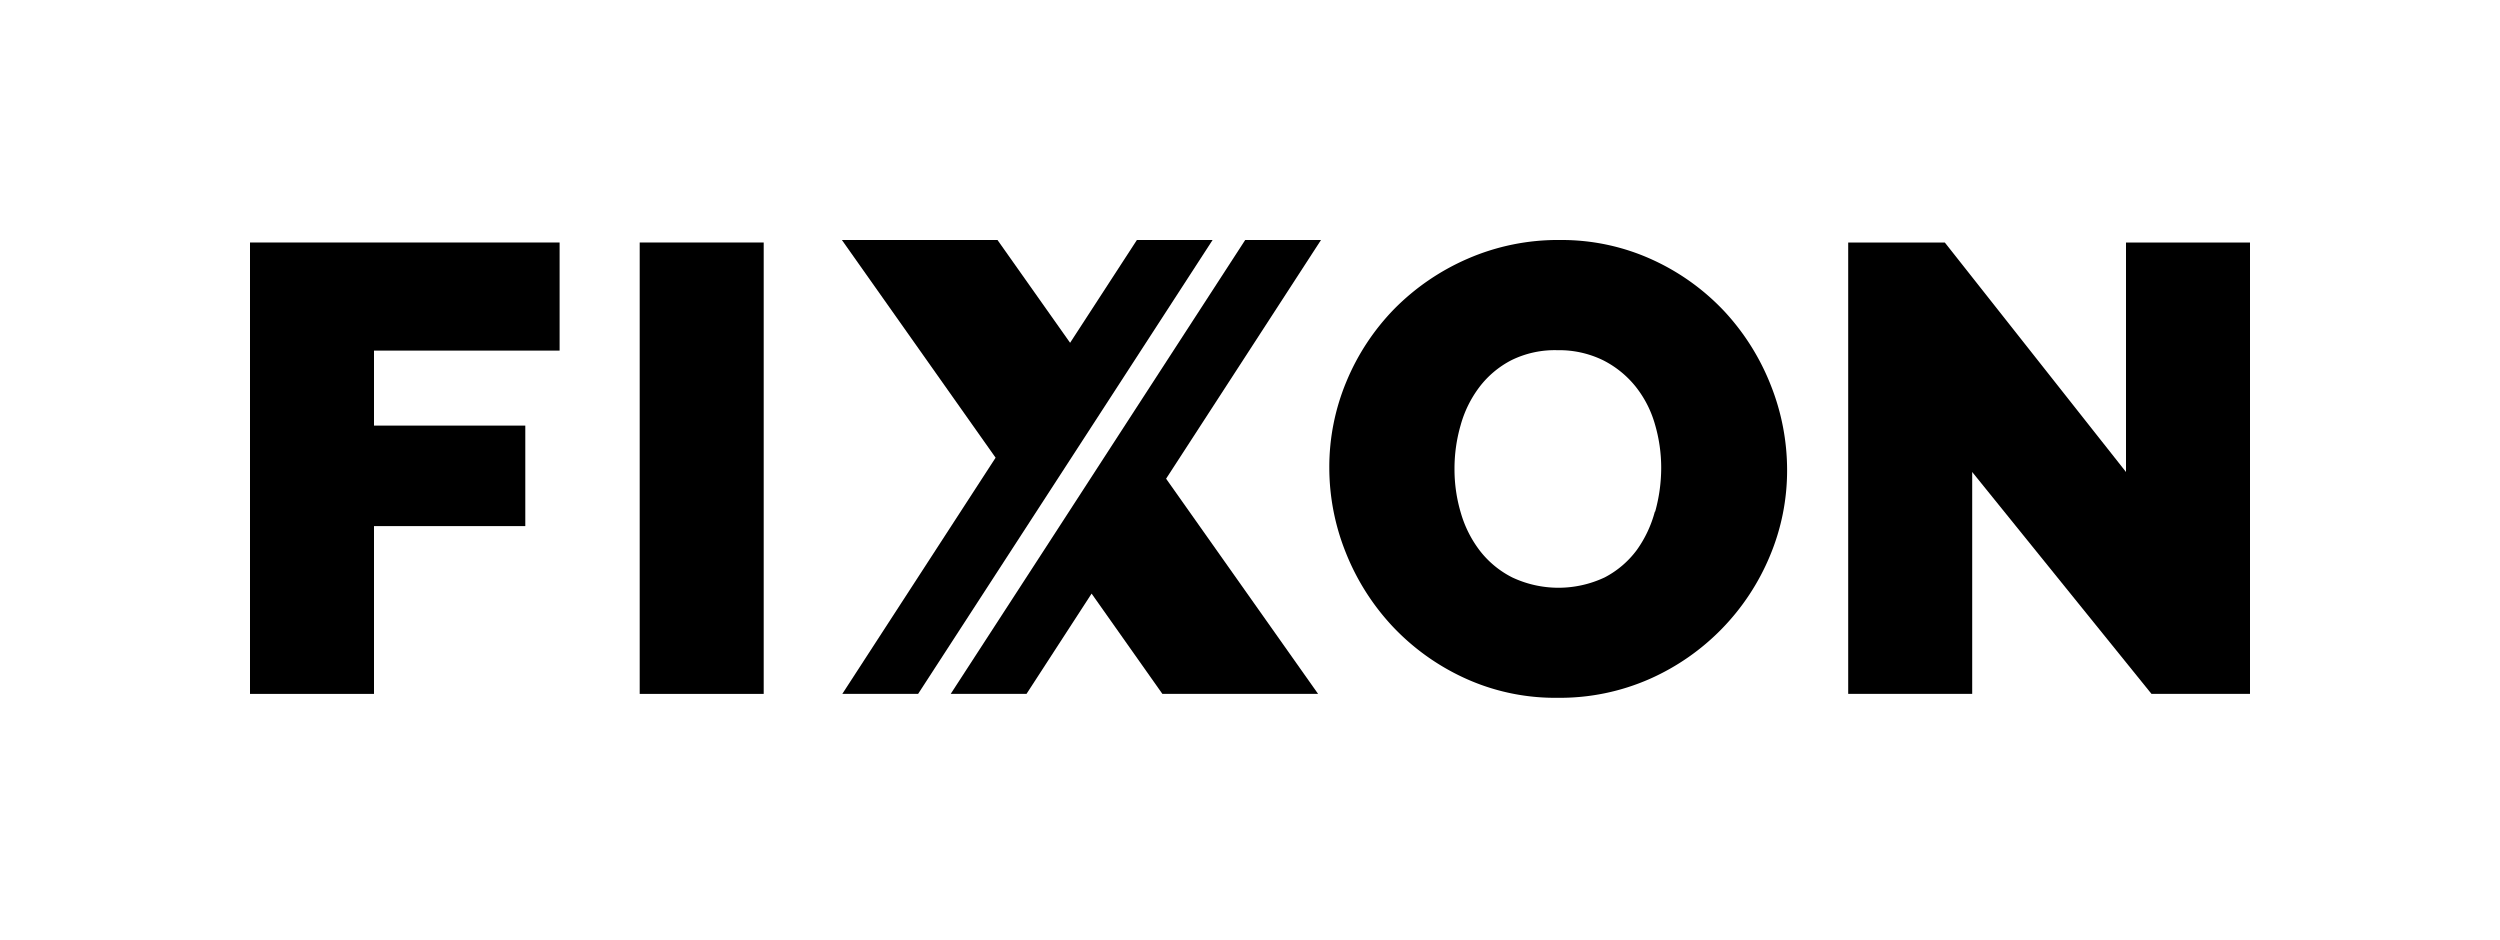 <svg id="Vrstva_1" data-name="Vrstva 1" xmlns="http://www.w3.org/2000/svg" viewBox="0 0 250 94"><polygon points="25 69.39 37.4 69.39 37.4 52.61 52.53 52.61 52.53 42.56 37.4 42.56 37.4 35.06 55.96 35.06 55.96 24.25 25 24.25 25 69.39"/><polygon points="212.6 24.25 212.6 47.2 194.48 24.25 184.82 24.25 184.82 69.39 197.22 69.39 197.22 47.2 215.15 69.39 225 69.39 225 24.25 212.6 24.25"/><polygon points="132.1 24 124.52 24 112.66 42.28 105.21 53.77 95.07 69.39 102.65 69.39 109.16 59.36 116.24 69.39 131.81 69.39 116.61 47.87 132.1 24"/><polygon points="110.96 39.88 121.26 24 113.69 24 107.01 34.28 99.75 24 84.19 24 99.56 45.77 84.23 69.39 91.81 69.39 103.51 51.36 110.96 39.88"/><rect x="63.97" y="24.25" width="12.4" height="45.14"/><path d="M172.48,31.18A22.91,22.91,0,0,0,165.3,26,21.78,21.78,0,0,0,156,24a22.59,22.59,0,0,0-9.25,1.88,23.39,23.39,0,0,0-7.31,5,23,23,0,0,0-4.8,7.28,22.19,22.19,0,0,0-1.71,8.58,22.82,22.82,0,0,0,1.65,8.52,23.51,23.51,0,0,0,4.64,7.34,23.11,23.11,0,0,0,7.18,5.18,21.66,21.66,0,0,0,9.35,2,22.25,22.25,0,0,0,9.25-1.9A23.16,23.16,0,0,0,177,55.57,22.06,22.06,0,0,0,178.71,47a22.94,22.94,0,0,0-1.62-8.45A23.48,23.48,0,0,0,172.48,31.18Zm-7,20A11.78,11.78,0,0,1,163.68,55a9.41,9.41,0,0,1-3.21,2.74,10.85,10.85,0,0,1-9.25,0A9.53,9.53,0,0,1,148,55.09a11.42,11.42,0,0,1-1.91-3.78,15.2,15.2,0,0,1-.64-4.42,15.62,15.62,0,0,1,.61-4.36,11.3,11.3,0,0,1,1.87-3.81,9.46,9.46,0,0,1,3.21-2.7,9.8,9.8,0,0,1,4.61-1,10,10,0,0,1,4.55,1,9.88,9.88,0,0,1,3.24,2.61,10.79,10.79,0,0,1,1.94,3.75,15.49,15.49,0,0,1,.64,4.42A16.38,16.38,0,0,1,165.52,51.15Z"/></svg>